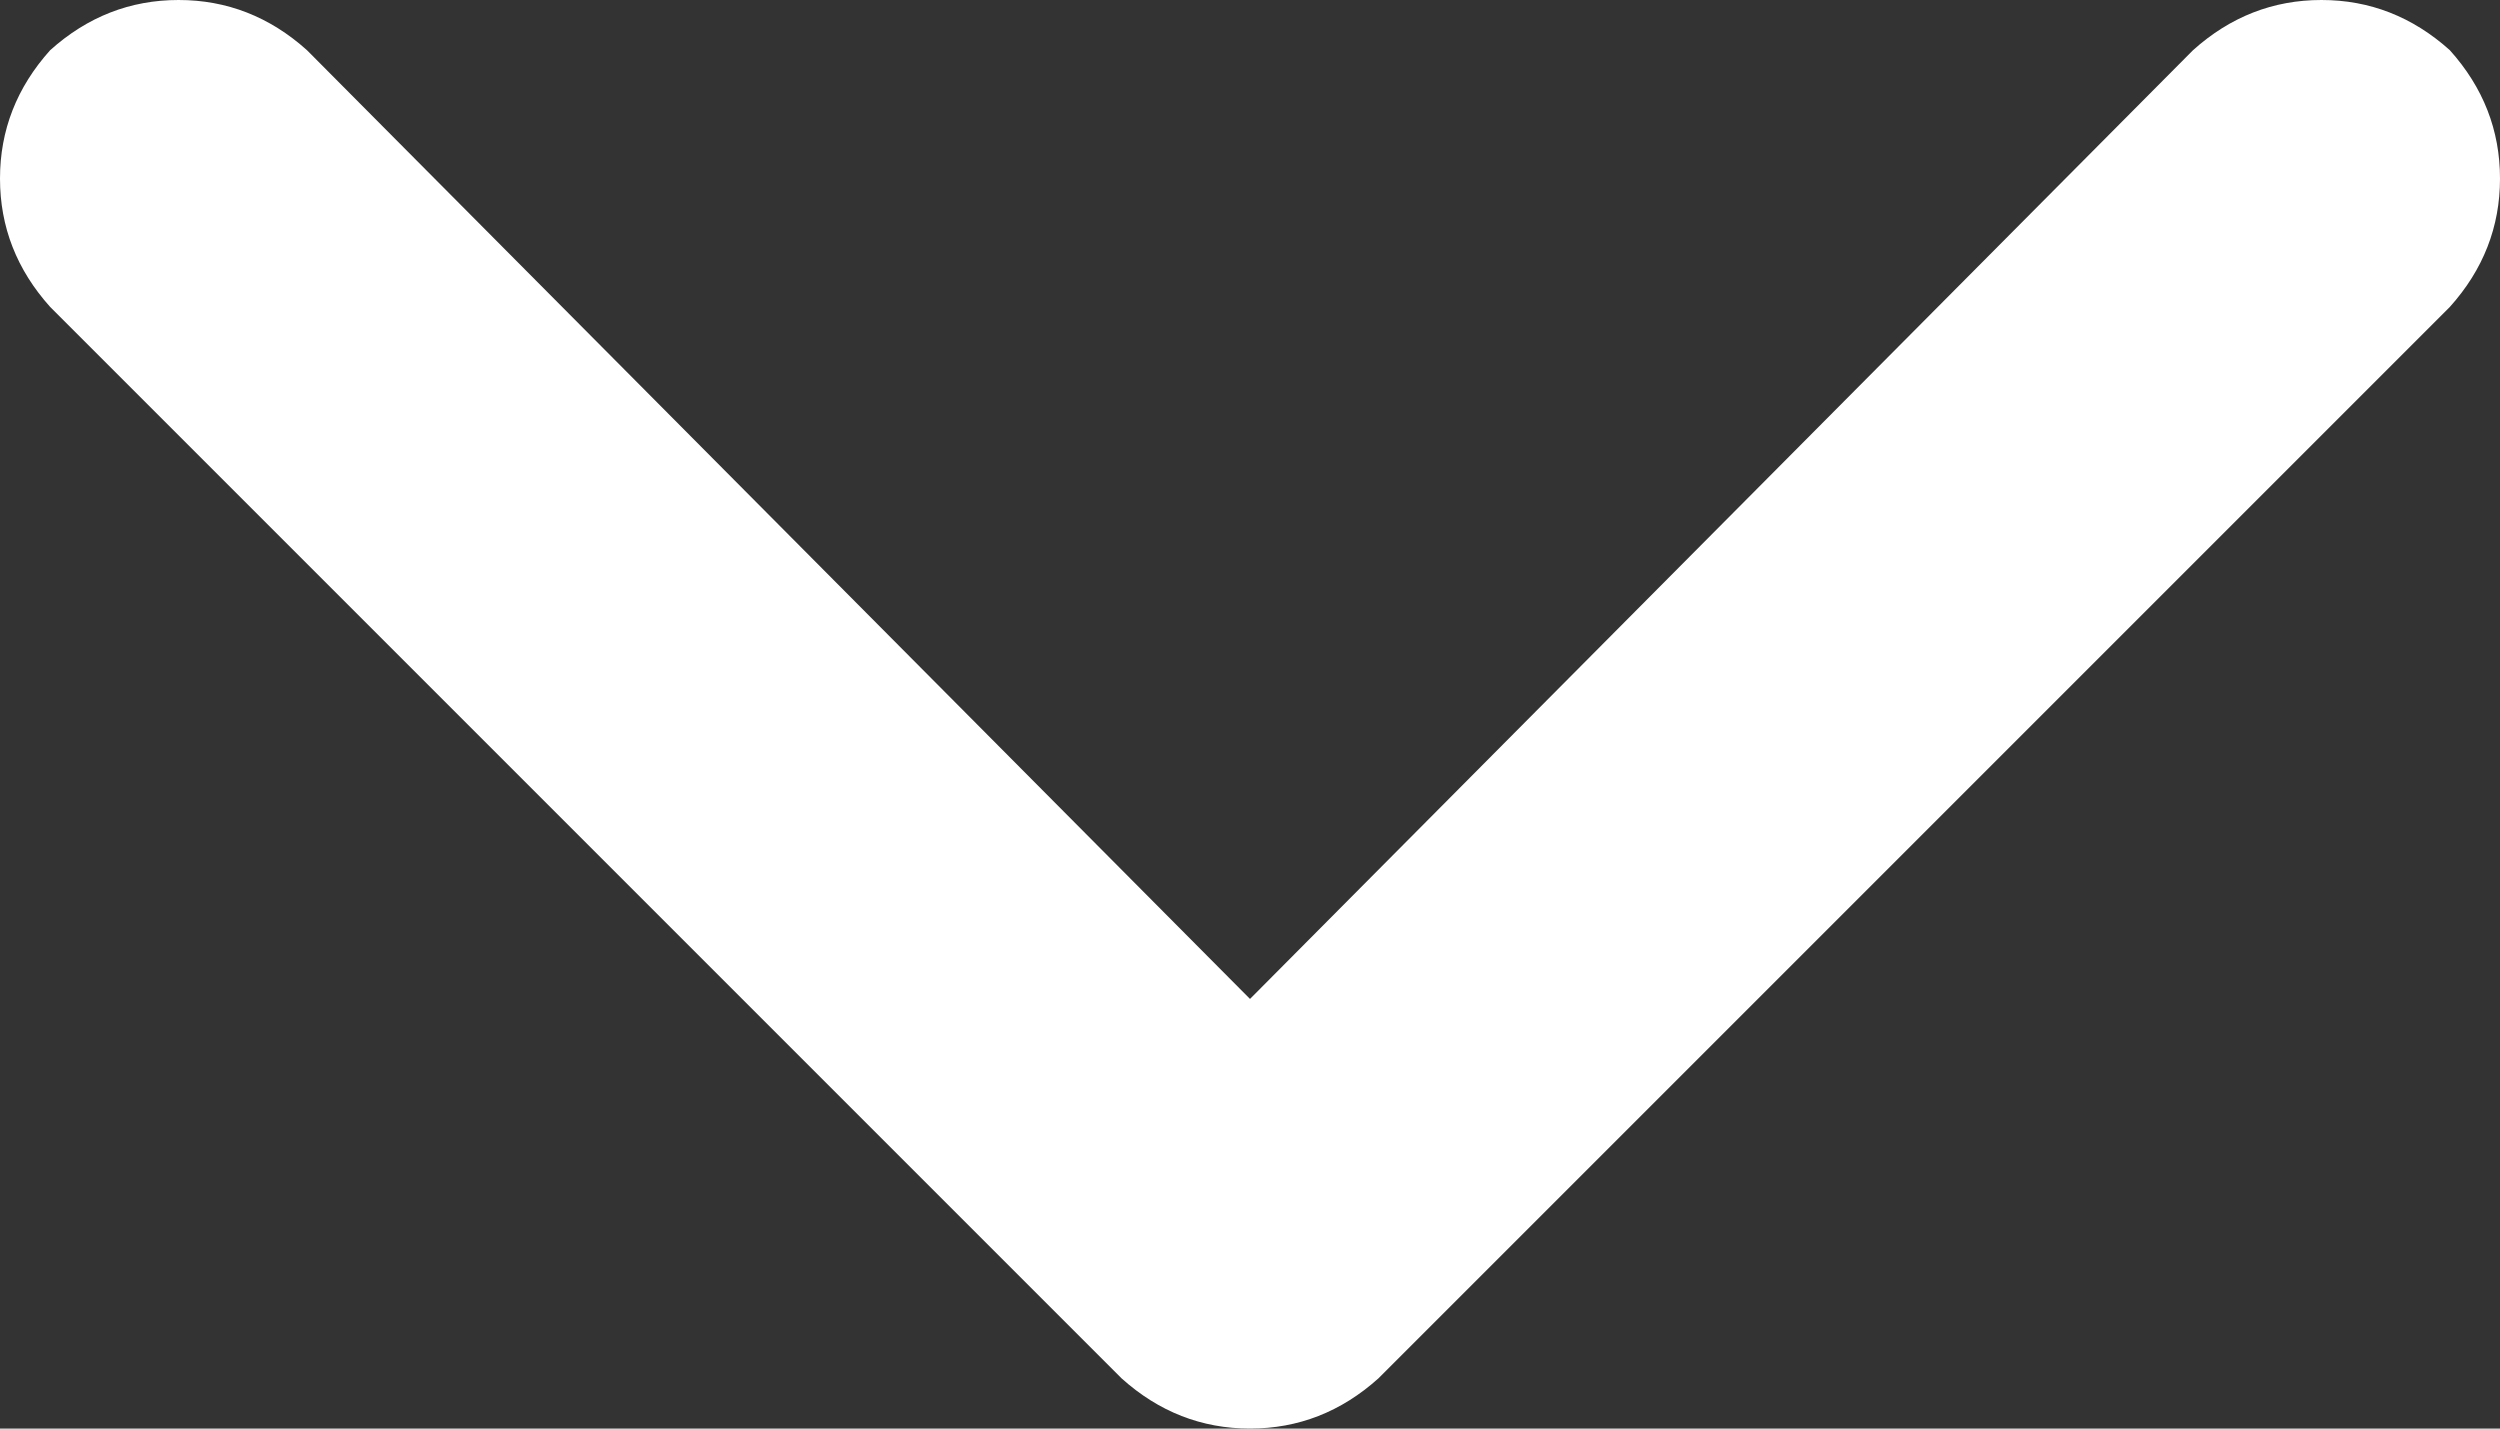 <svg xmlns="http://www.w3.org/2000/svg" xmlns:xlink="http://www.w3.org/1999/xlink" fill="none" version="1.1" width="14" height="8" viewBox="0 0 14 8"><rect x="0" y="0" width="14" height="8" fill="#333333" stroke="none"/><g transform="matrix(1,0,0,-1,0,16)"><g><path d="M6.281,8.281Q6.594,8,7,8Q7.406,8,7.719,8.281L13.719,14.281Q14,14.594,14,15Q14,15.406,13.719,15.719Q13.406,16,13,16Q12.594,16,12.281,15.719L7,10.406L1.719,15.719Q1.406,16,1,16Q0.594,16,0.281,15.719Q0,15.406,0,15Q0,14.594,0.281,14.281L6.281,8.281Z" fill="#FFFFFF" fill-opacity="1" style="mix-blend-mode:passthrough"/></g></g></svg>